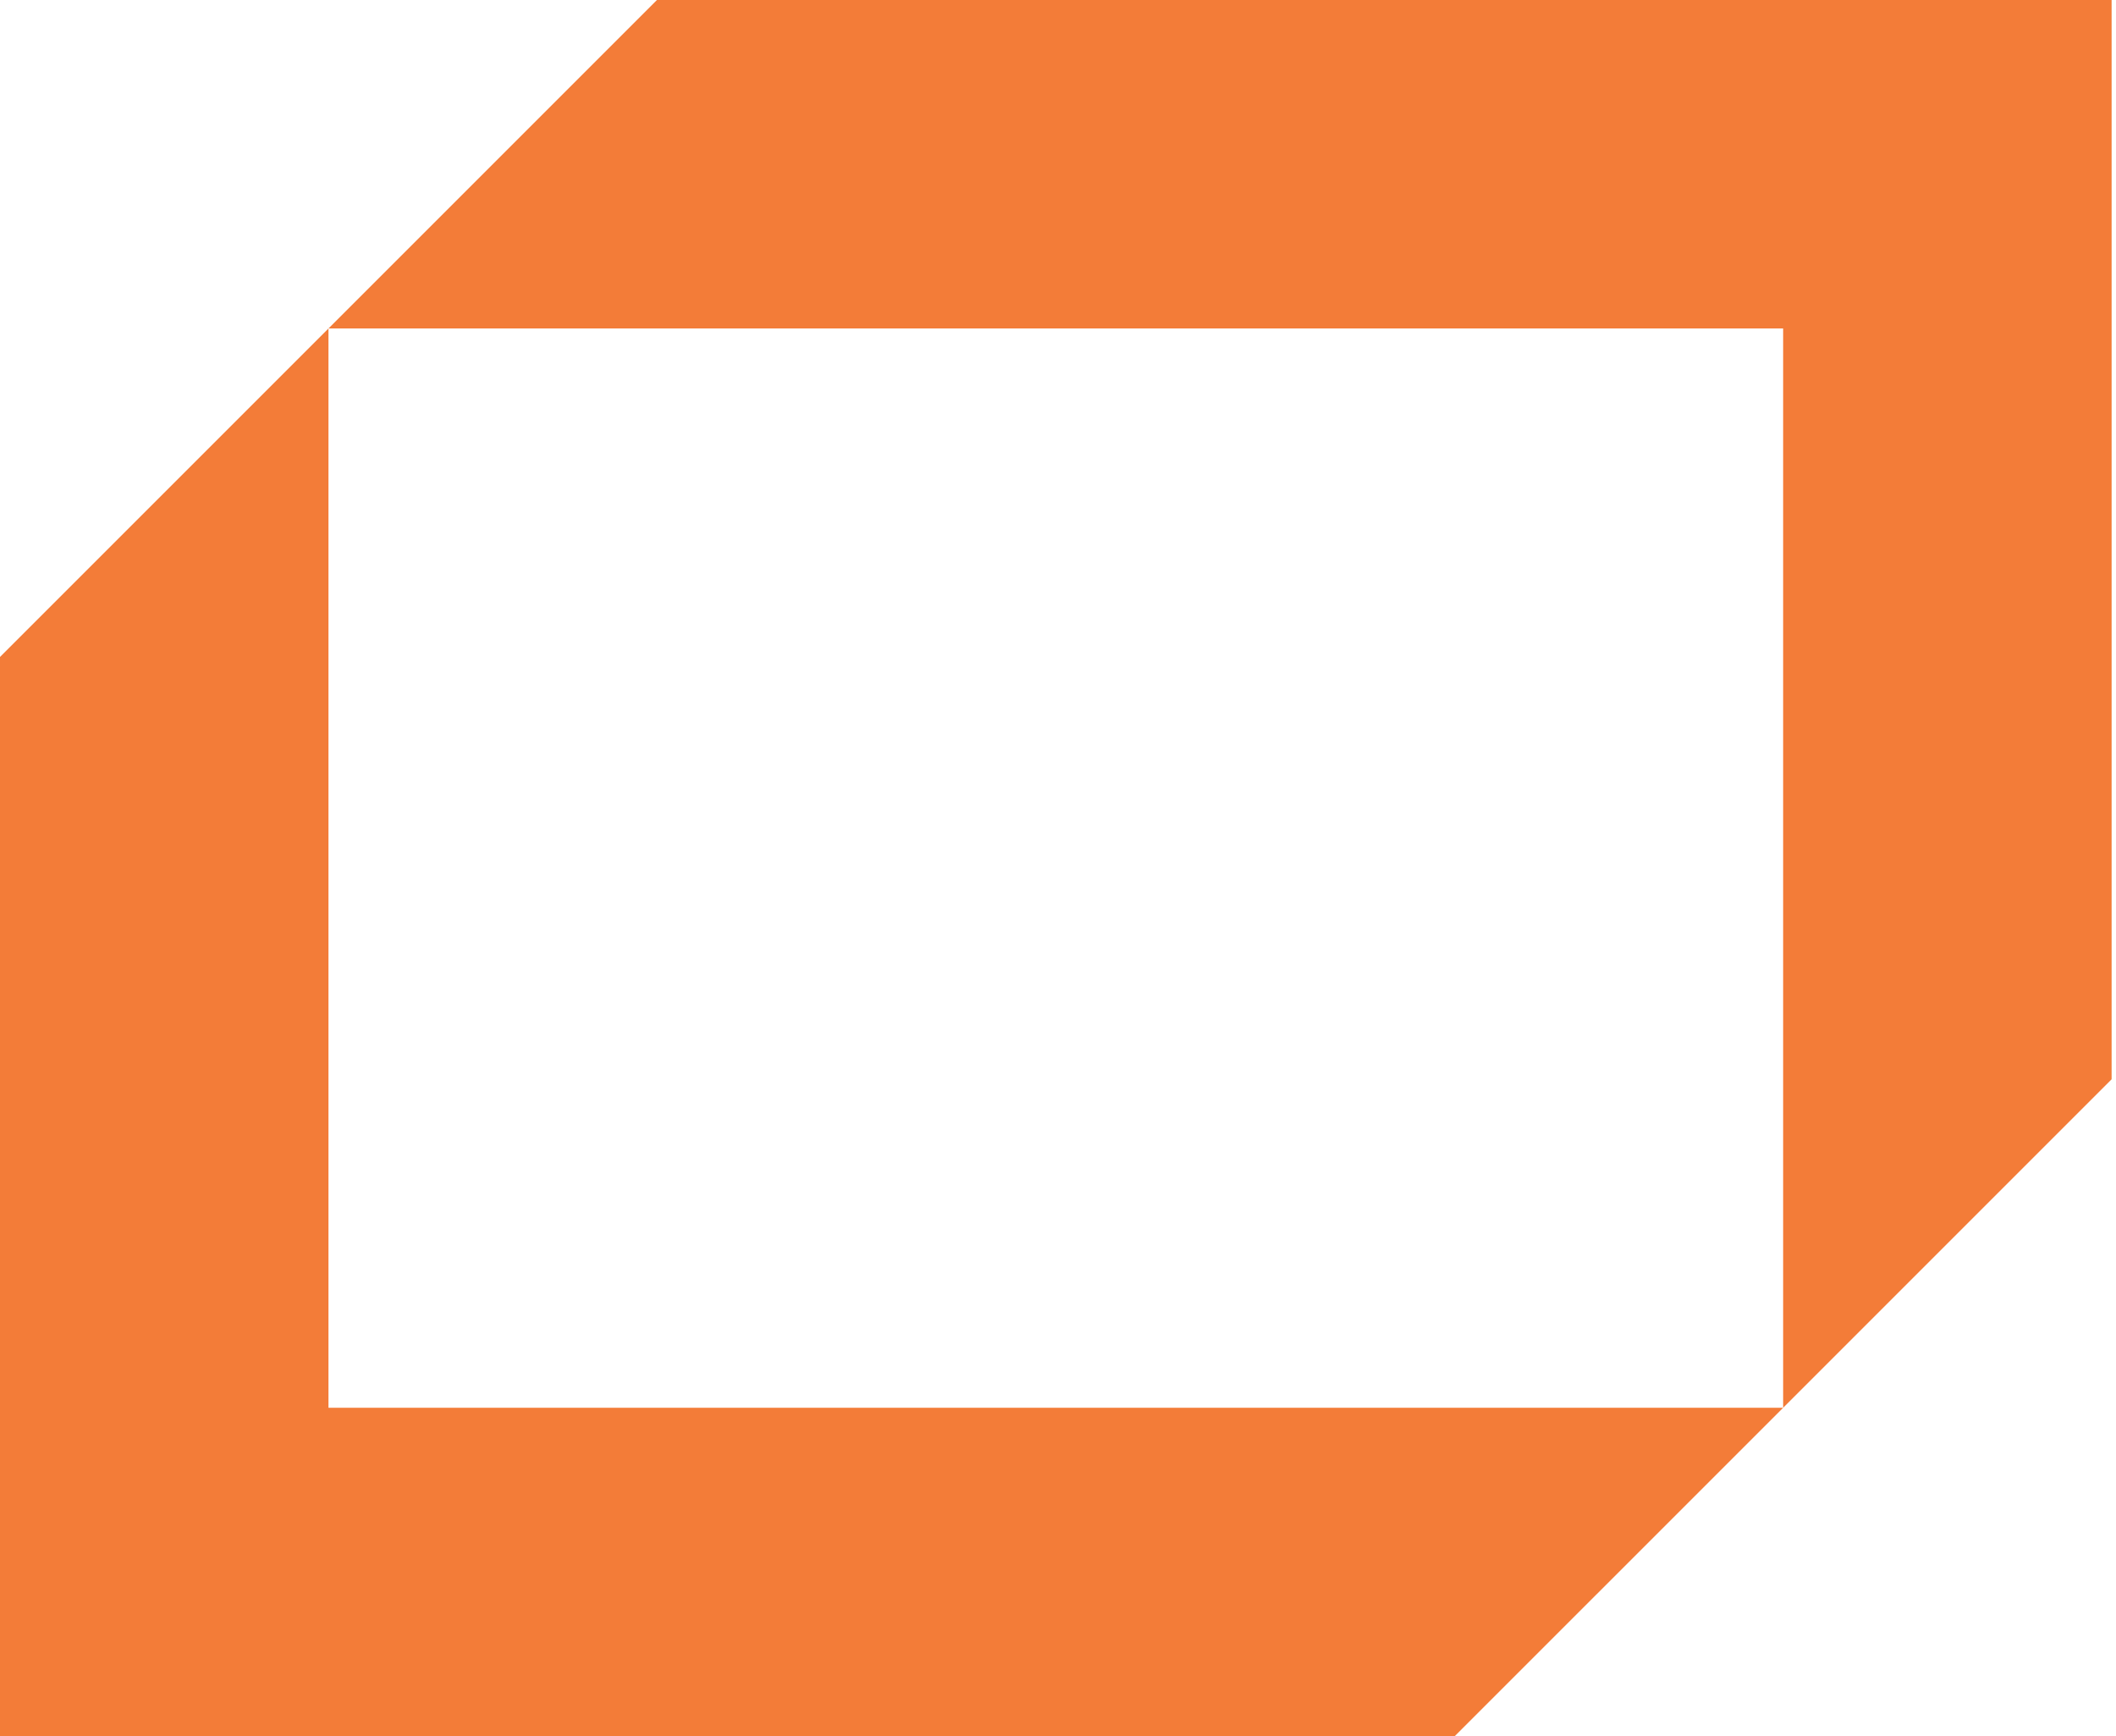 <svg width="39" height="32" viewBox="0 0 39 32" fill="none" xmlns="http://www.w3.org/2000/svg">
<path d="M6.054 6.054H32.865V25.946L38.919 19.892V0H12.108L6.054 6.054Z" fill="#F37C38"/>
<path d="M32.865 25.946H6.054V6.054L0 12.108V32H26.811L32.865 25.946Z" fill="#F37C38"/>
</svg>
